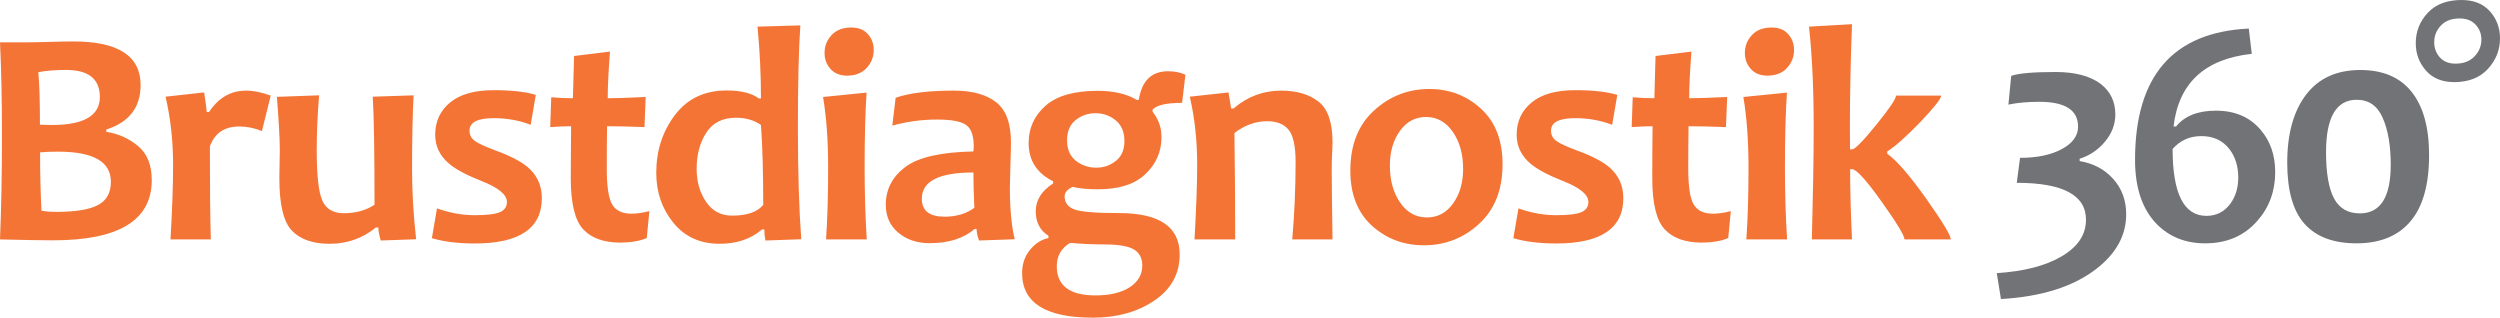 <svg xmlns="http://www.w3.org/2000/svg" viewBox="0 0 66350 8431" shape-rendering="geometricPrecision" text-rendering="geometricPrecision" image-rendering="optimizeQuality" fill-rule="evenodd" clip-rule="evenodd"><g fill-rule="nonzero"><path d="M56085 4749c-229-256-526-413-891-474v-62c258-82 476-226 654-432 195-225 293-472 293-742 0-340-129-610-387-811-280-211-680-317-1199-317-593 0-986 34-1178 103l-74 762c239-49 512-74 820-74 686 0 1029 219 1029 659 0 241-143 440-430 595s-657 233-1110 233l-87 663c1225 0 1837 327 1837 980 0 398-218 723-654 976-421 247-992 394-1714 441l111 688c1080-63 1922-330 2529-799 530-409 795-893 795-1450 0-371-115-684-344-939zm1667-1392h-66c134-1151 826-1793 2076-1928l-79-671c-2012 96-3019 1257-3019 3484 0 750 195 1321 585 1714 335 335 760 502 1277 502 577 0 1039-200 1388-601 313-357 470-787 470-1289 0-451-131-827-392-1129-288-335-682-502-1182-502-478 0-830 140-1058 420zm671 255c319 0 567 115 746 346 156 203 234 455 234 754 0 274-71 508-214 700-159 212-369 317-630 317-599 0-898-591-898-1775 200-228 454-342 762-342zm6045 503c0-728-154-1286-462-1675-307-388-762-582-1363-582-626 0-1106 218-1439 654-334 437-501 1038-501 1804 0 745 155 1288 463 1629 309 342 767 513 1374 513 626 0 1104-194 1433-583 330-388 495-975 495-1760zm-1018 259c0 859-273 1289-820 1289-315 0-544-132-685-397s-212-674-212-1226c0-928 272-1392 815-1392 322 0 552 162 692 486s210 737 210 1240zm2900-3357c0-277-89-516-267-716-179-201-430-301-754-301-387 0-687 114-898 342s-317 495-317 803c0 280 90 522 270 727s430 307 751 307c382 0 680-117 894-350 214-234 321-504 321-812zm-494 33c0 171-61 319-183 447s-290 192-505 192c-178 0-317-56-416-167-98-111-148-245-148-402 0-170 59-318 177-442 118-126 284-188 499-188 181 0 322 55 423 165 102 110 153 242 153 395z" fill="#727376"/><path d="M4028 4780c0 1065-871 1598-2615 1598-303 0-773-8-1413-24 34-809 52-1721 52-2735 0-975-18-1807-52-2495h651c122 0 329-3 620-11 291-9 518-13 681-13 1186 0 1780 386 1780 1157 0 594-305 988-912 1181v60c324 51 606 177 847 380 240 201 361 503 361 902zm-1085 44c0-533-466-799-1401-799-185 0-344 6-478 19 0 560 12 1076 37 1546 90 22 227 33 408 33 497 0 859-60 1089-179 230-120 345-325 345-620zm-293-2250c0-478-299-718-899-718-276 0-521 19-735 60 30 270 44 735 44 1393 103 5 209 8 322 8 846 0 1268-248 1268-743zm4535-36l-233 940c-199-80-399-121-603-121-394 0-653 177-779 531 0 1067 8 1890 25 2466H4525c47-806 69-1464 69-1976 0-637-67-1242-200-1812l1024-113c45 295 68 468 68 519h63c247-377 575-567 985-567 193 0 410 44 651 133zm3859 3812l-939 33c-42-146-64-261-64-346h-65c-351 288-761 433-1228 433-443 0-775-116-998-346-225-232-336-696-336-1389 0-83 1-199 5-350 4-149 7-281 7-393 0-296-26-771-77-1422l1120-40c-42 514-63 1001-63 1462 0 656 48 1098 146 1325 98 228 290 342 577 342 312 0 584-76 811-225 0-1408-16-2365-48-2868l1085-36c-27 506-41 1163-41 1968 0 597 37 1214 108 1852zm3337-1093c0 803-594 1205-1782 1205-435 0-813-46-1137-140l136-792c334 121 667 181 1001 181 320 0 544-26 667-80 125-53 188-144 188-270 0-194-225-381-676-558-393-155-680-307-858-458-247-208-370-464-370-766 0-356 133-643 397-860 265-218 652-326 1157-326 473 0 846 43 1116 125l-135 795c-303-118-630-177-981-177-429 0-643 110-643 331 0 112 46 203 138 270 90 68 277 155 558 259 388 142 670 288 847 438 252 214 377 489 377 823zm2853 346l-69 715c-188 80-424 119-707 121-434-2-761-118-981-354-219-236-329-690-329-1363 0-403 3-861 9-1372-137 0-323 7-554 23l27-791c206 17 398 25 575 25 2-143 13-515 31-1121l953-117c-41 533-60 946-60 1238 225 0 560-11 1007-33l-31 799c-407-16-738-23-993-23-5 355-8 729-8 1120 0 477 48 797 145 958 96 162 266 243 510 243 147 0 305-23 475-68zm4031 747l-951 33c-19-95-29-192-29-294h-60c-295 254-671 381-1128 381-515 0-923-186-1226-558-303-373-454-814-454-1325 0-587 165-1097 495-1533 329-435 787-653 1374-653 380 0 665 72 855 213h55c0-632-30-1267-92-1907l1137-33c-43 624-65 1522-65 2691 0 1187 30 2181 89 2985zm-1009-912c0-854-19-1562-60-2121-184-129-404-192-662-192-354 0-616 130-787 394-171 262-258 582-258 963 0 338 84 628 250 874 166 245 396 367 691 367 393 0 669-94 826-285zm2748 916h-1081c39-554 56-1190 56-1909 0-711-45-1335-135-1871l1155-116c-34 519-52 1181-52 1987 0 689 20 1325 57 1909zm185-5029c0 182-62 342-187 479-125 135-299 204-521 204-186 0-333-59-438-177-107-118-159-259-159-425 0-182 61-340 186-474 125-135 299-202 524-202 190 0 337 59 440 176 103 116 155 256 155 419zm3742 5025l-947 33c-44-114-65-216-65-306h-52c-294 251-692 377-1192 377-336 0-613-93-834-278-222-187-332-434-332-742 0-407 172-740 516-1000s947-397 1809-414c6-48 9-94 9-137 0-289-70-479-209-571-140-94-395-139-767-139-405 0-800 54-1185 161l88-739c364-126 879-190 1542-190 485 0 860 102 1123 306 264 203 396 560 396 1068 0 113-5 317-15 614-8 298-14 497-14 595 0 554 43 1008 129 1362zm-1072-835c-16-362-25-675-25-937-913 0-1369 232-1369 696 0 318 201 477 603 477 315 0 579-79 791-236zm5602-3532l-88 747c-418 0-680 61-784 181v52c159 202 237 427 237 676 0 383-141 709-424 979-282 272-703 406-1262 406-275 0-498-21-672-64-141 64-213 149-213 253 0 163 85 278 255 343 170 66 567 99 1188 99 1073 0 1611 366 1611 1096 0 514-224 923-672 1226-447 302-990 454-1630 454-1253 0-1880-394-1880-1182 0-243 70-450 211-620 140-170 303-274 488-311v-60c-225-143-337-359-337-651 0-295 154-541 462-739v-56c-435-217-651-556-651-1016 0-394 149-724 448-989 298-264 760-397 1383-397 425 0 771 80 1037 241h56c77-506 337-760 779-760 174 0 326 32 458 92zm-1145 5066c0-199-75-341-226-431-152-87-413-131-782-131-300 0-603-14-907-41-236 140-354 347-354 622 0 514 343 772 1028 772 383 0 686-73 908-217 222-145 333-336 333-574zm-474-3305c0-242-77-425-233-552-155-126-334-187-534-187-201 0-377 60-528 182-152 122-227 300-227 536 0 239 78 419 233 543 155 122 336 184 541 184 196 0 369-59 521-179 151-119 227-294 227-527zm5523 2610h-1069c59-677 89-1363 89-2057 0-421-63-706-187-855-124-150-314-225-569-225-305 0-595 104-867 313 13 1044 20 1986 20 2824h-1080c48-838 71-1497 71-1976 0-640-64-1245-196-1812l1028-113 69 427h64c366-317 789-475 1264-475 413 0 743 98 991 291 247 195 372 553 372 1075 0 78-4 181-11 311s-10 263-10 400c0 361 7 985 21 1872zm4513-1996c0 674-207 1202-622 1582-414 381-904 570-1466 570-536 0-995-173-1378-519-382-347-574-835-574-1465 0-677 208-1207 626-1590 418-384 908-574 1470-574 533 0 991 174 1372 523 381 350 572 841 572 1473zm-1047 120c0-388-92-714-273-978-183-264-420-395-712-395-284 0-514 123-692 368-178 247-267 556-267 924 0 388 90 715 272 979 183 264 420 395 712 395 284 0 514-123 692-369s268-555 268-924zm4252 779c0 803-594 1205-1782 1205-435 0-813-46-1137-140l136-792c335 121 668 181 1001 181 321 0 544-26 668-80 124-53 187-144 187-270 0-194-224-381-676-558-393-155-679-307-858-458-246-208-370-464-370-766 0-356 133-643 398-860 264-218 651-326 1157-326 473 0 846 43 1116 125l-136 795c-303-118-629-177-980-177-429 0-643 110-643 331 0 112 45 203 137 270 90 68 277 155 558 259 388 142 670 288 847 438 252 214 377 489 377 823zm2853 346l-69 715c-187 80-423 119-707 121-433-2-761-118-980-354-220-236-329-690-329-1363 0-403 2-861 8-1372-137 0-322 7-554 23l27-791c206 17 398 25 575 25 3-143 14-515 31-1121l953-117c-41 533-60 946-60 1238 225 0 561-11 1008-33l-32 799c-407-16-738-23-993-23-5 355-8 729-8 1120 0 477 48 797 146 958 96 162 266 243 510 243 146 0 304-23 474-68zm1493 751h-1081c39-554 57-1190 57-1909 0-711-46-1335-136-1871l1156-116c-35 519-53 1181-53 1987 0 689 20 1325 57 1909zm185-5029c0 182-62 342-187 479-124 135-299 204-521 204-186 0-333-59-438-177-107-118-159-259-159-425 0-182 61-340 186-474 125-135 299-202 524-202 190 0 337 59 440 176 103 116 155 256 155 419zm4160 5029h-1229c0-99-203-435-610-1006-408-572-667-857-780-857h-53c0 548 17 1169 50 1863h-1065c32-1250 48-2246 48-2985 0-1023-42-1910-124-2662l1141-65c-39 1018-56 1927-56 2727 0 102 1 301 4 595h55c75 0 287-216 638-648 351-433 527-693 527-778h1197c0 83-183 314-546 695-365 380-659 642-884 787v61c249 174 592 569 1031 1187 437 617 656 979 656 1086z" fill="#f37435"/></g></svg>